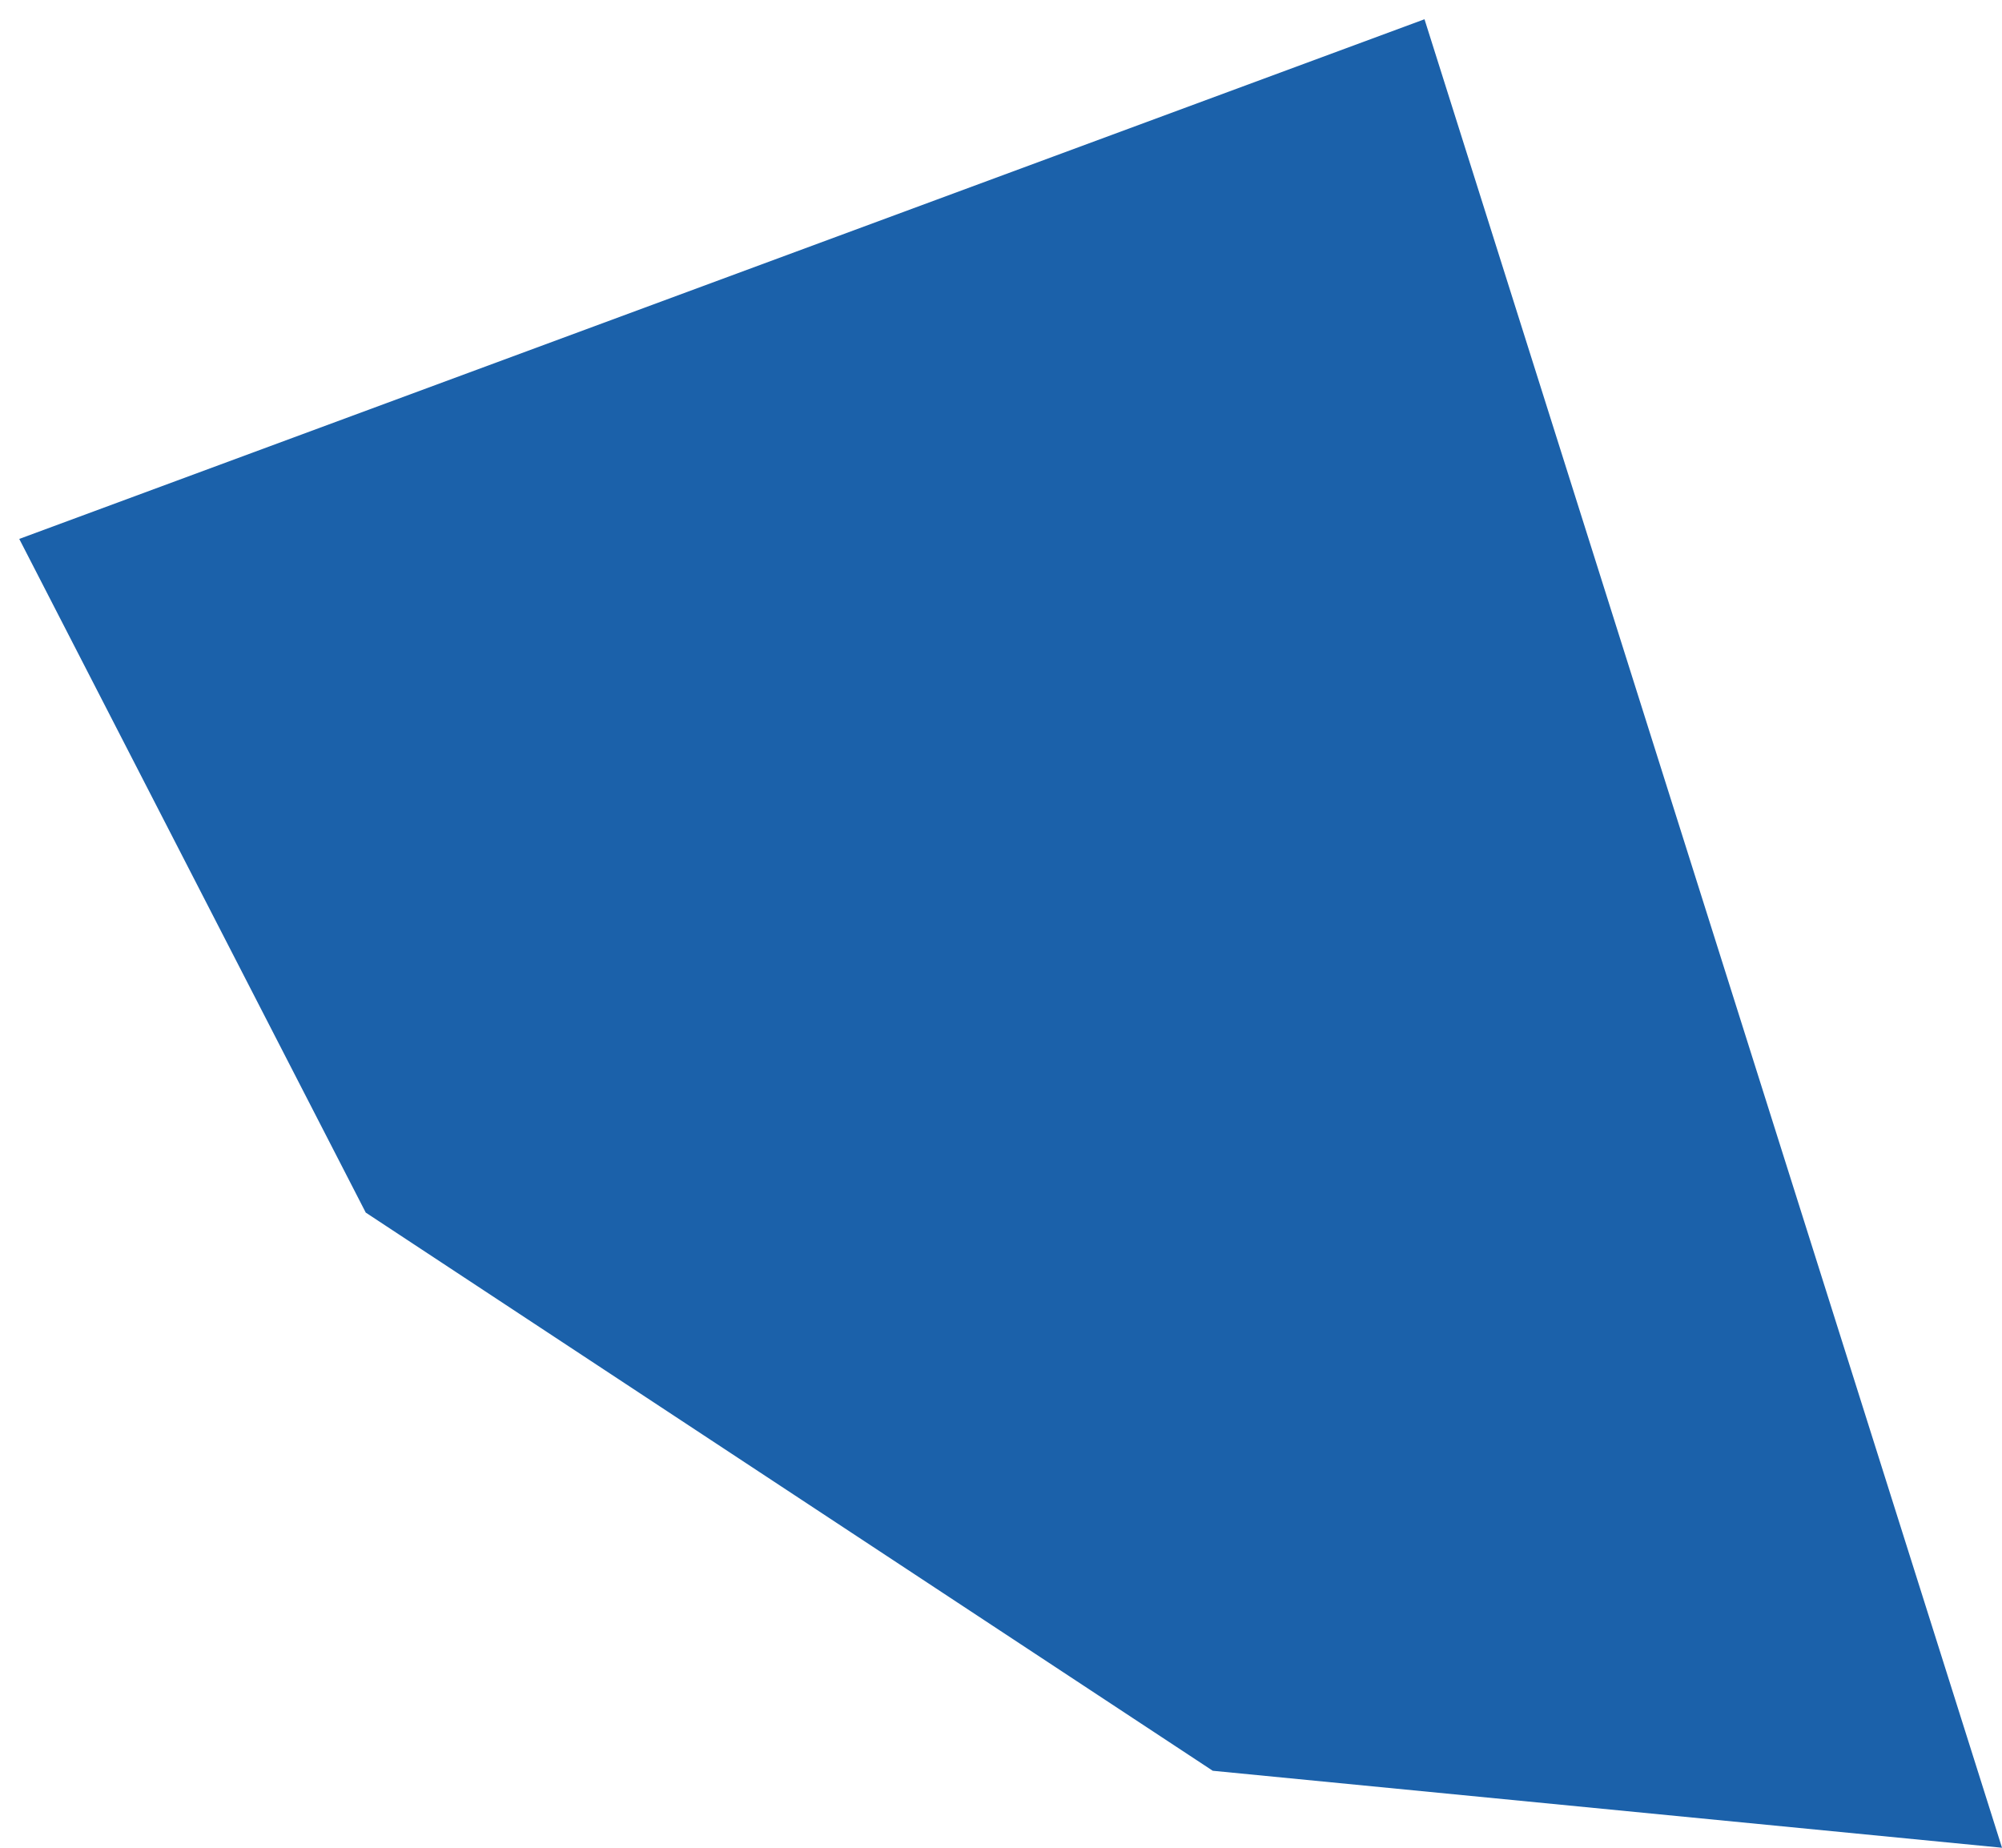 <?xml version="1.0" encoding="UTF-8"?> <svg xmlns="http://www.w3.org/2000/svg" width="52" height="48" viewBox="0 0 52 48" fill="none"><path d="M37 0.5L0.5 14L9.5 31.5L31.5 46L52 48L37 0.5Z" fill="#1B61AA"></path></svg> 